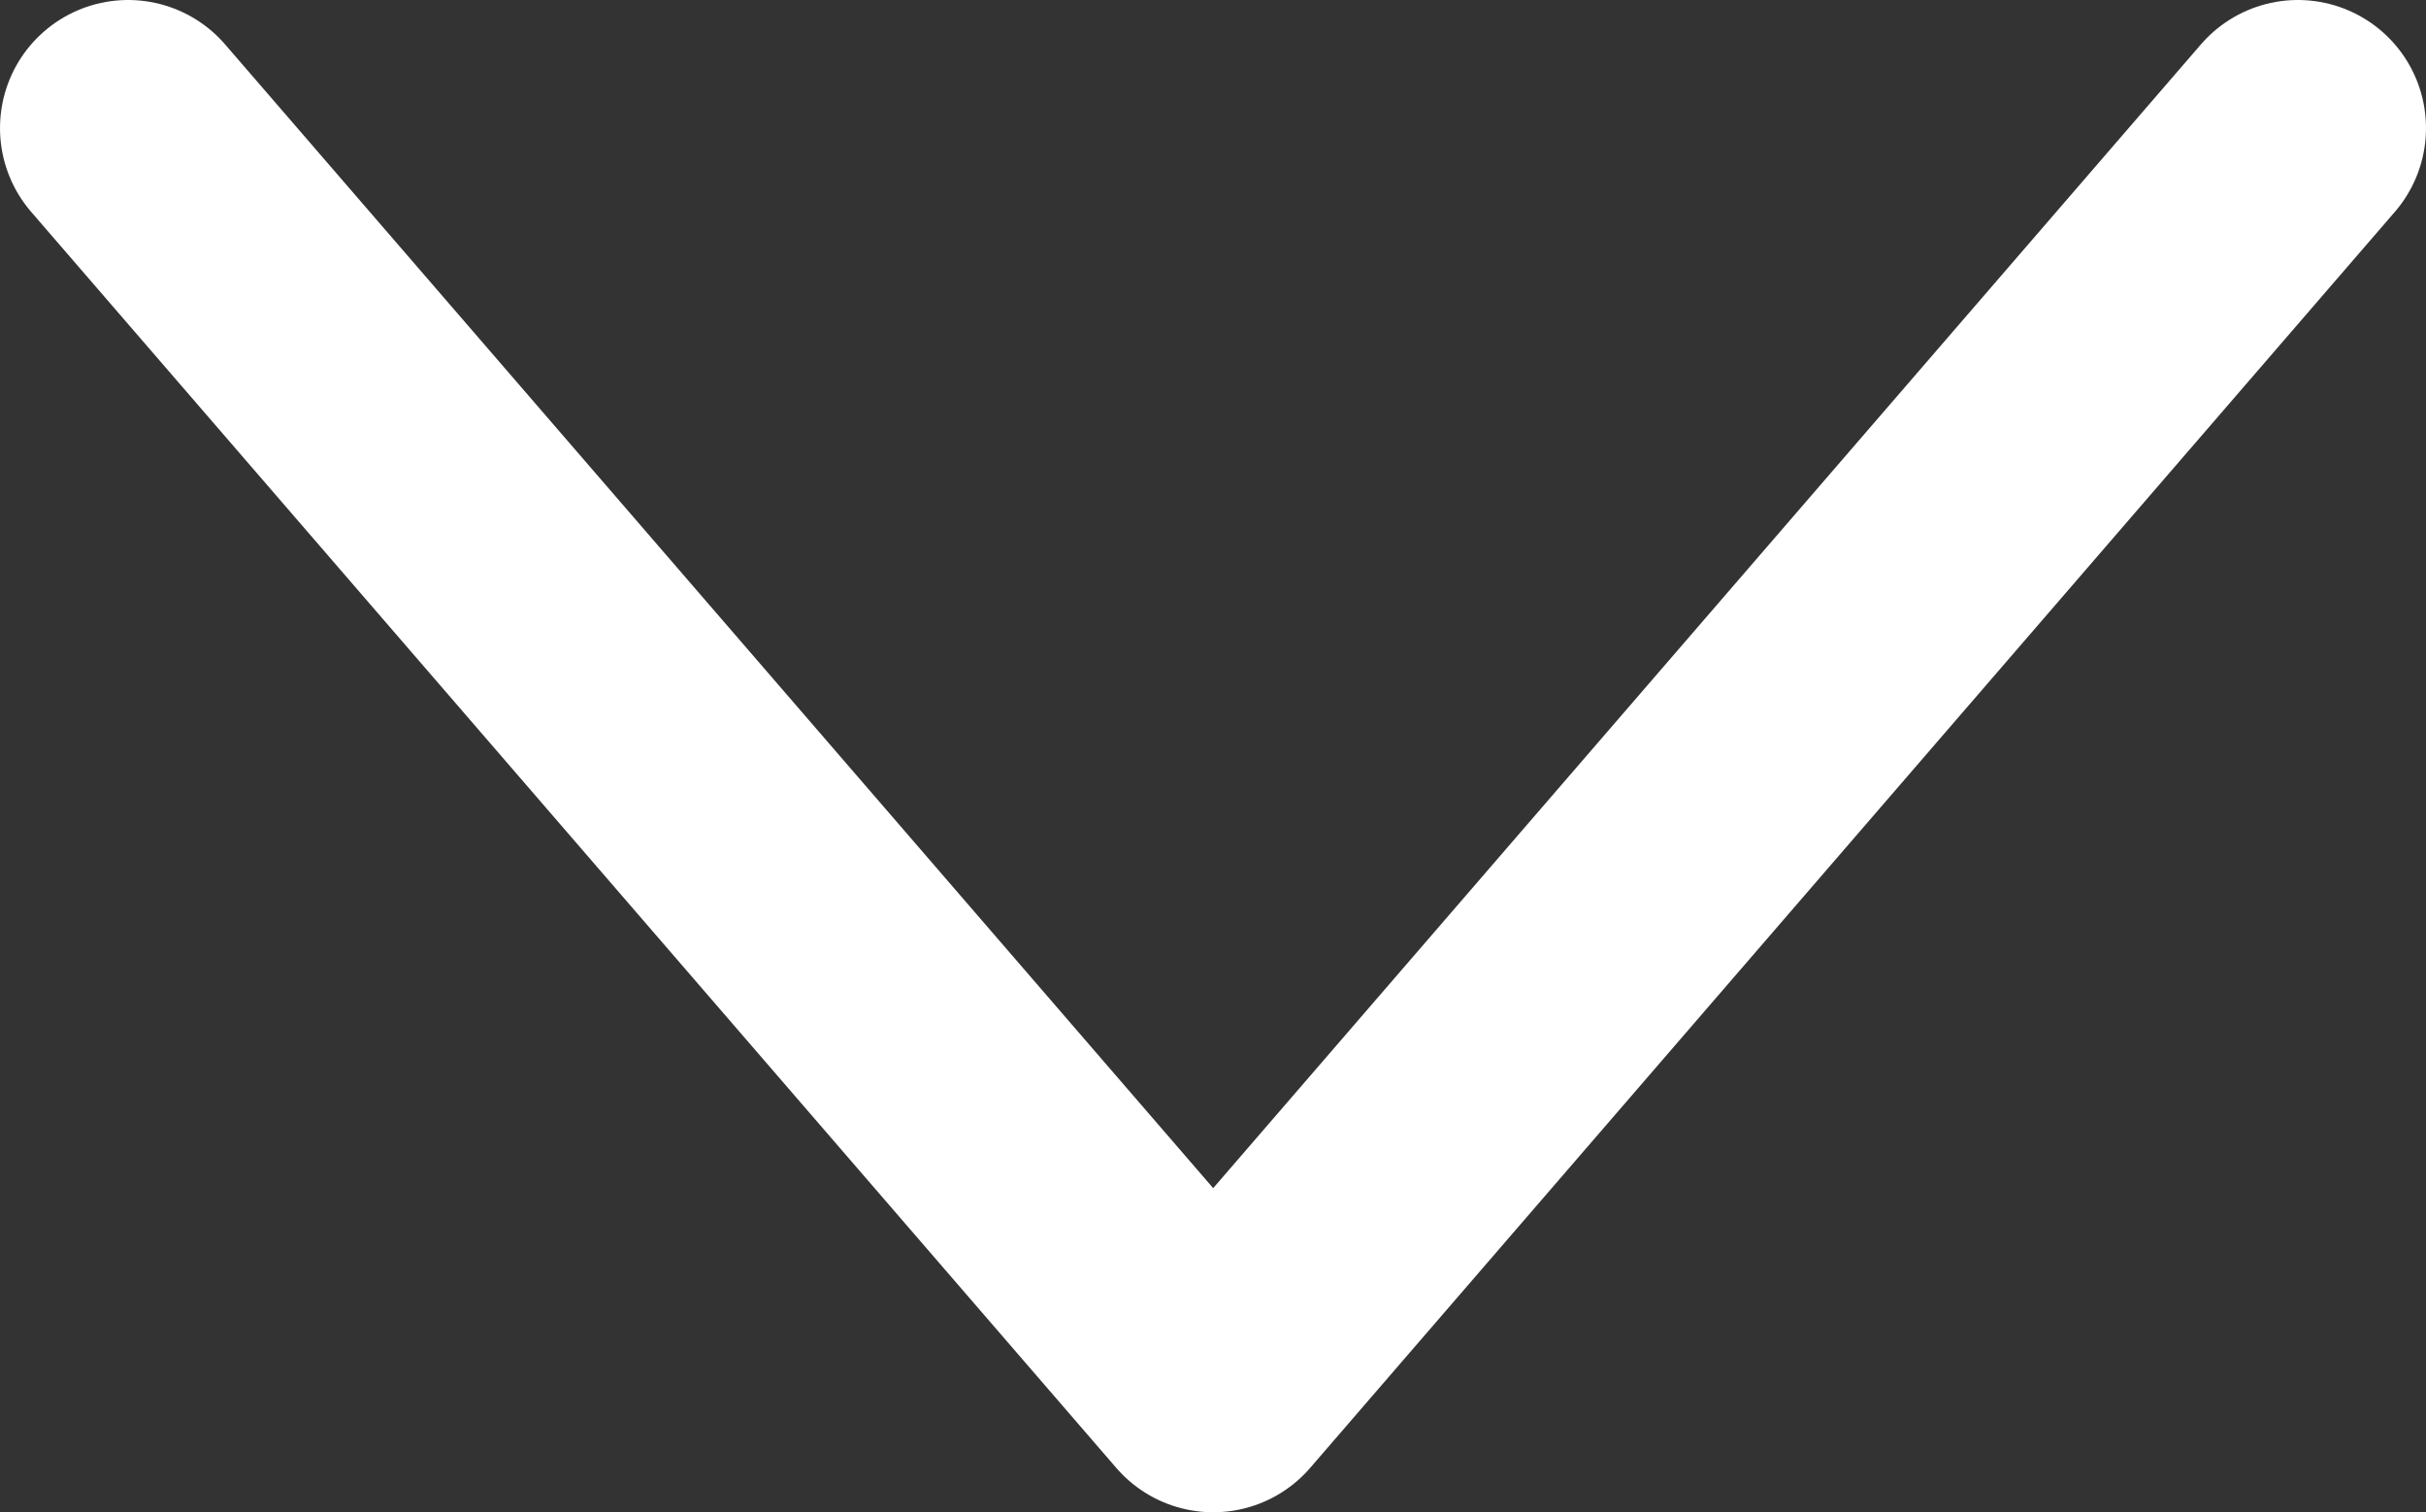 <?xml version="1.0" encoding="UTF-8"?><svg id="_レイヤー_2" xmlns="http://www.w3.org/2000/svg" viewBox="0 0 56.81 35.41"><rect x="0" y="0" width="56.81" height="35.41" fill="#333333" stroke="none"/><defs><style>.cls-1{fill:none;stroke:#fff;stroke-linecap:round;stroke-linejoin:round;stroke-width:6px;}</style></defs><g id="_レイヤー_1-2"><polyline class="cls-1" points="53.81 3 28.41 32.41 3 3"/></g></svg>